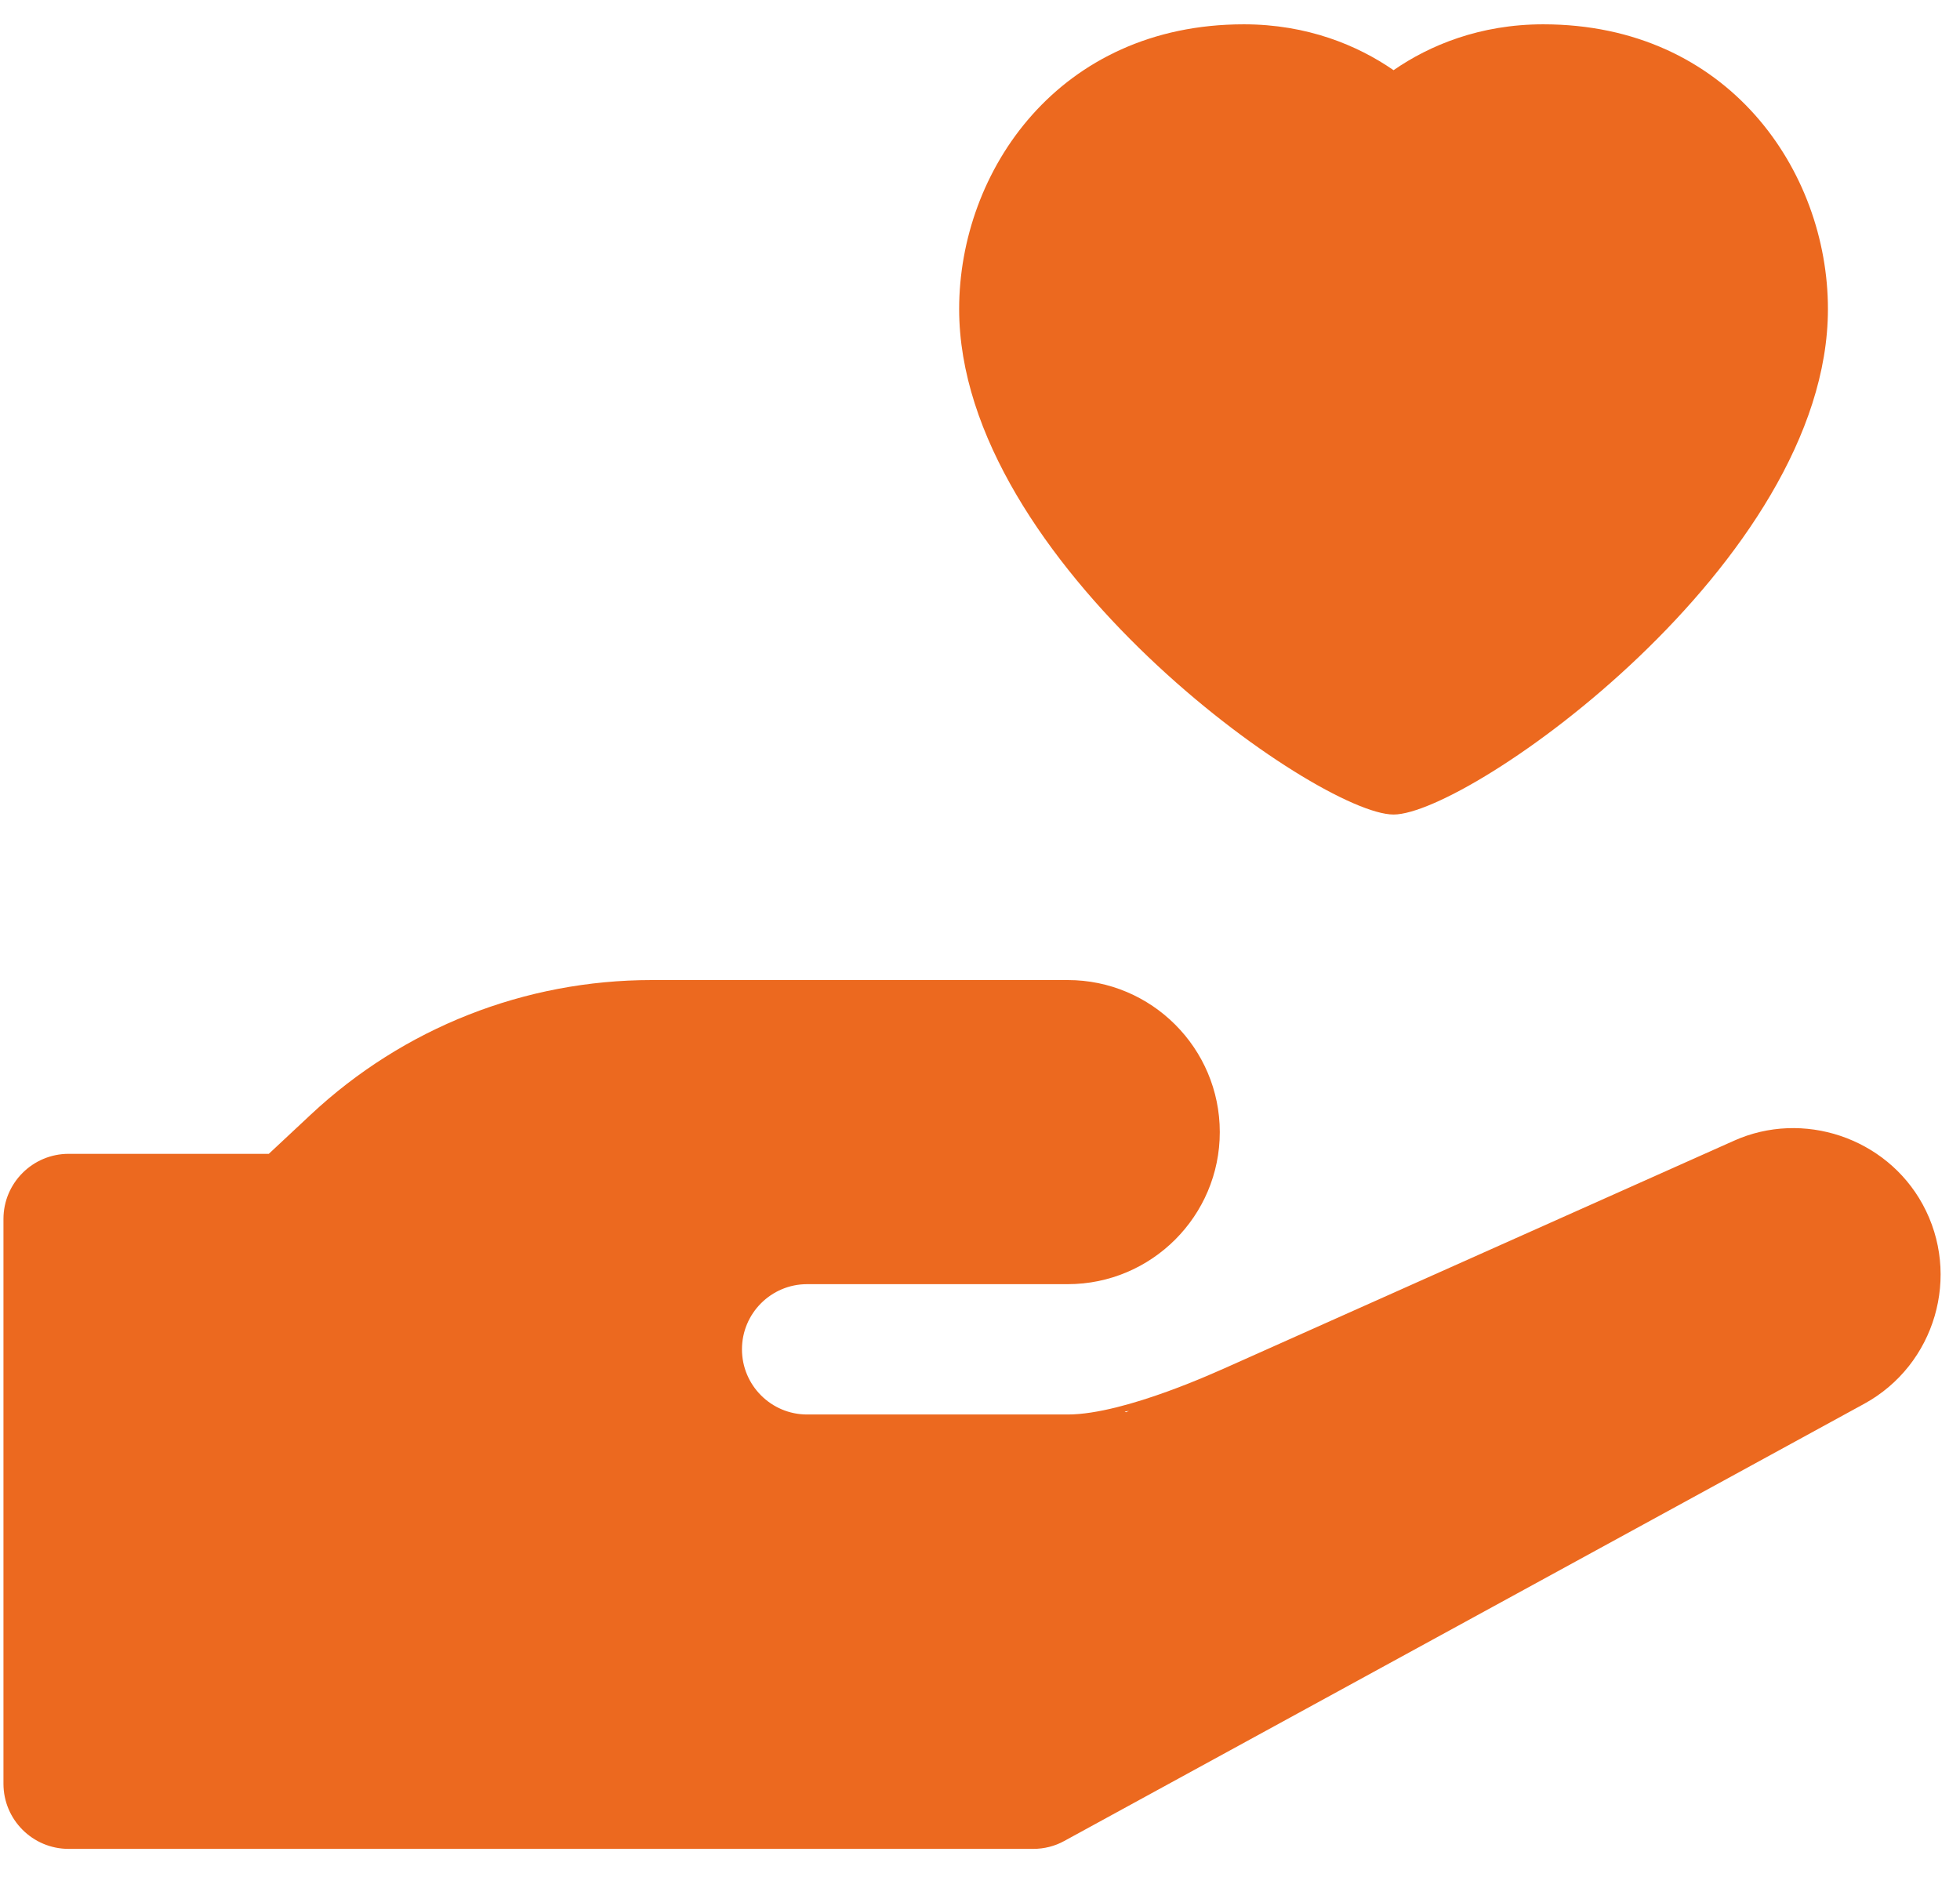 <svg width="47" height="45" viewBox="0 0 47 45" fill="none" xmlns="http://www.w3.org/2000/svg">
<path d="M46.104 28.877C45.227 27.275 43.229 26.61 41.577 27.354L29.294 32.84C29.321 32.819 26.996 33.917 25.604 33.917H19.354C18.492 33.917 17.792 33.217 17.792 32.354C17.792 31.492 18.492 30.792 19.354 30.792H25.604C27.615 30.792 29.25 29.156 29.25 27.146C29.25 25.135 27.615 23.5 25.604 23.5H15.631C12.583 23.5 9.679 24.646 7.456 26.723L6.446 27.667H1.646C0.783 27.667 0.083 28.367 0.083 29.229V42.771C0.083 43.633 0.783 44.333 1.646 44.333H24.775C25.038 44.333 25.294 44.269 25.523 44.142L44.704 33.66C46.408 32.727 47.035 30.579 46.104 28.877ZM27.002 33.862L26.969 33.848C27.004 33.844 27.038 33.837 27.073 33.829L27.002 33.862ZM37.006 0.583C35.487 0.583 34.277 1.087 33.417 1.683C32.556 1.087 31.346 0.583 29.827 0.583C25.392 0.583 23 4.1 23 7.41C23 13.479 31.606 19.531 33.417 19.531C35.227 19.531 43.833 13.479 43.833 7.41C43.833 4.1 41.442 0.583 37.006 0.583Z" fill="#EC691F"/>
</svg>
